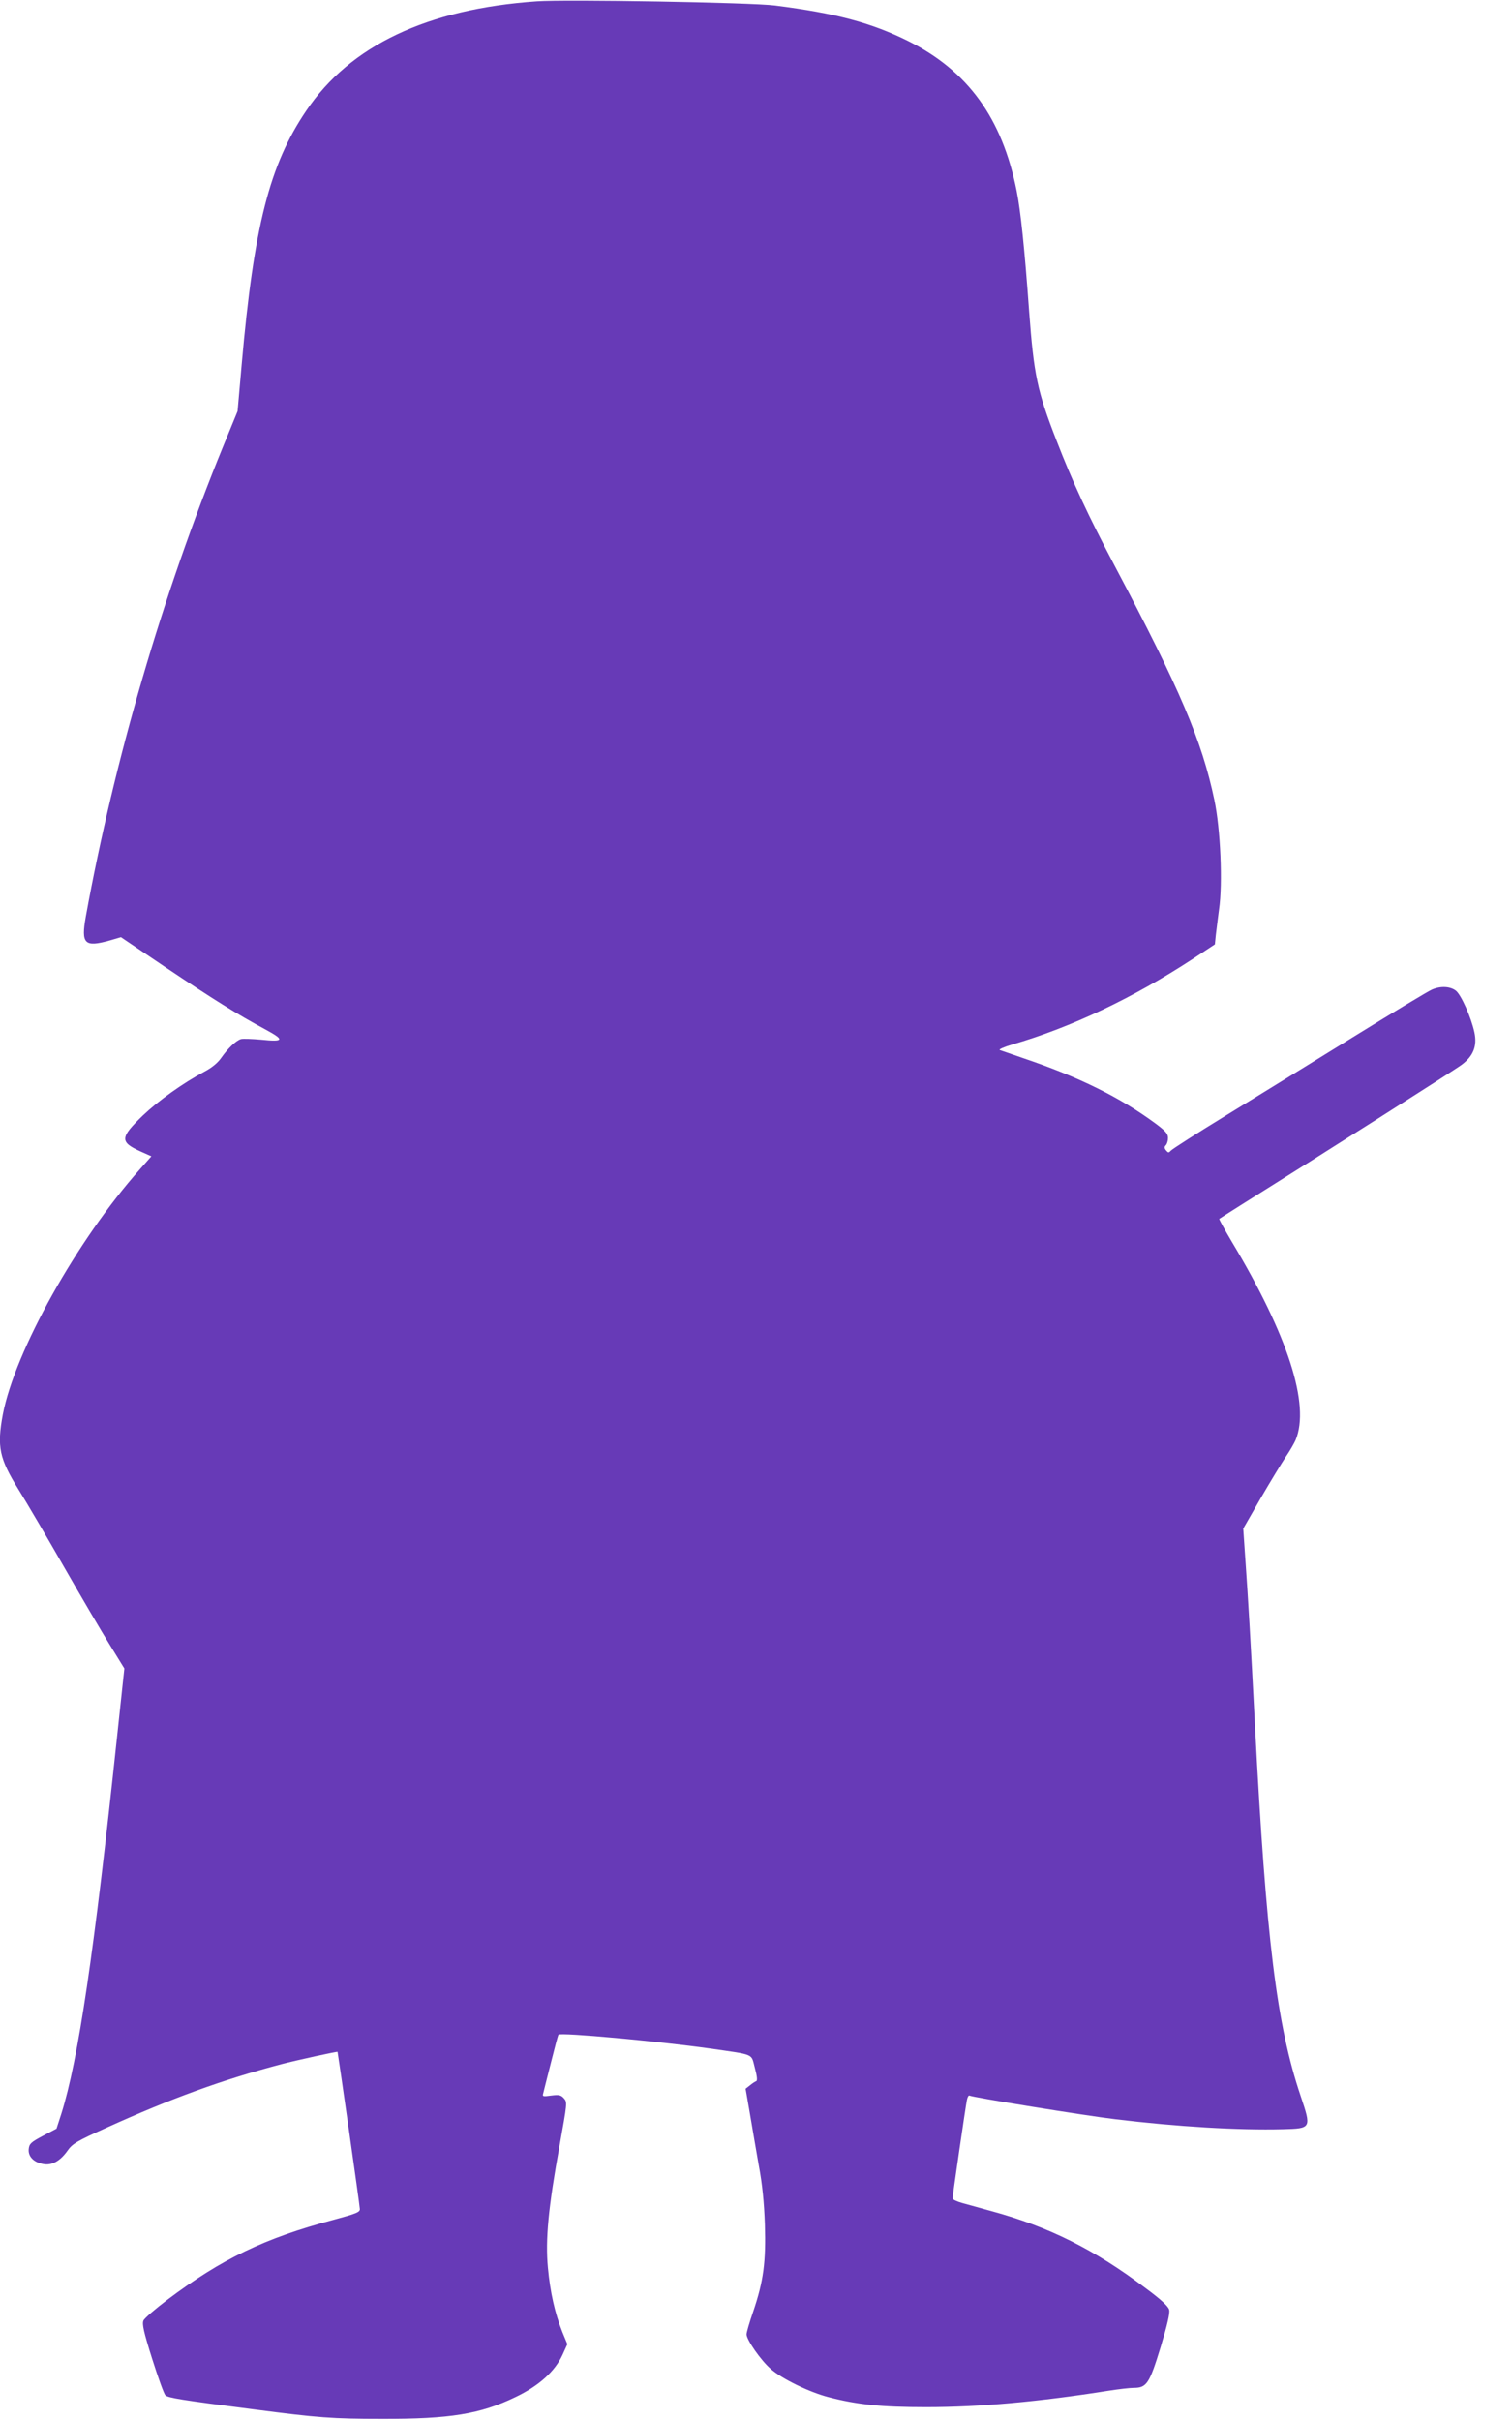 <?xml version="1.0" standalone="no"?>
<!DOCTYPE svg PUBLIC "-//W3C//DTD SVG 20010904//EN"
 "http://www.w3.org/TR/2001/REC-SVG-20010904/DTD/svg10.dtd">
<svg version="1.0" xmlns="http://www.w3.org/2000/svg"
 width="800pt" height="1280pt" viewBox="0 0 800 1280"
 preserveAspectRatio="xMidYMid meet">
<g transform="translate(0,1280) scale(0.1,-0.1)"
fill="#673ab7" stroke="none">
<path d="M2840 12793 c-579 -40 -988 -234 -1220 -579 -194 -286 -277 -612
-341 -1339 l-22 -250 -78 -190 c-319 -781 -575 -1657 -725 -2483 -26 -145 -7
-164 128 -126 l58 17 237 -160 c249 -167 378 -248 527 -328 104 -56 99 -67
-24 -54 -47 4 -94 6 -105 3 -27 -8 -70 -50 -105 -100 -18 -26 -50 -52 -88 -72
-116 -62 -243 -153 -327 -233 -120 -116 -122 -139 -12 -189 l58 -26 -62 -70
c-332 -374 -660 -961 -724 -1295 -32 -172 -19 -233 84 -399 43 -69 151 -253
241 -410 90 -157 198 -341 241 -410 l77 -125 -39 -365 c-121 -1140 -204 -1703
-295 -1992 l-25 -77 -72 -38 c-64 -34 -72 -42 -75 -70 -4 -39 26 -70 76 -79
46 -9 90 15 129 70 26 37 47 50 209 123 340 154 609 252 923 335 80 21 295 68
297 65 2 -5 118 -814 118 -831 1 -17 -20 -25 -142 -58 -361 -96 -589 -206
-875 -421 -65 -49 -123 -99 -128 -111 -8 -18 1 -60 46 -202 31 -98 62 -185 70
-193 14 -14 80 -25 470 -75 337 -44 415 -50 675 -50 359 -1 521 25 707 115
124 59 209 136 249 223 l26 57 -26 63 c-40 100 -65 212 -77 341 -14 150 2 318
62 648 40 223 41 228 23 248 -16 18 -26 20 -67 15 -44 -6 -48 -5 -43 11 2 10
21 83 41 163 20 79 37 146 40 148 12 13 532 -35 800 -73 243 -35 218 -25 239
-103 12 -44 14 -68 7 -70 -6 -2 -21 -12 -33 -22 l-23 -18 23 -133 c12 -74 34
-197 47 -274 18 -95 28 -195 32 -310 6 -199 -7 -300 -62 -462 -19 -55 -35
-109 -35 -120 0 -29 76 -138 128 -183 60 -53 205 -123 305 -149 153 -40 281
-53 517 -53 282 0 595 28 967 87 51 8 111 15 132 15 68 0 83 23 142 216 35
116 50 180 45 197 -4 18 -43 54 -124 114 -270 204 -512 325 -817 408 -55 15
-124 34 -152 42 -29 8 -53 19 -53 25 0 14 69 487 76 521 3 15 9 25 13 23 14
-9 611 -106 771 -125 330 -40 652 -59 888 -53 151 4 151 5 94 175 -127 376
-183 831 -242 1962 -23 446 -35 653 -51 880 l-11 160 92 160 c51 88 111 186
132 218 22 32 45 72 53 90 78 187 -40 553 -338 1050 -38 64 -68 119 -66 120 2
2 58 37 124 79 387 242 1117 705 1157 735 63 46 85 100 69 173 -17 79 -70 198
-98 220 -30 23 -80 26 -126 6 -18 -7 -205 -120 -417 -251 -212 -131 -513 -317
-670 -413 -157 -96 -290 -181 -296 -189 -10 -11 -13 -11 -24 2 -10 12 -10 19
-2 27 7 7 12 24 12 39 0 22 -13 37 -67 77 -187 138 -404 245 -693 343 -63 22
-122 42 -130 45 -8 3 21 16 65 29 313 91 641 247 956 453 l117 77 5 50 c3 27
11 88 17 135 20 136 8 425 -25 580 -66 313 -181 583 -526 1235 -141 267 -224
445 -309 665 -102 261 -120 348 -145 685 -24 332 -45 532 -66 636 -77 385
-258 634 -574 792 -193 96 -381 147 -705 188 -125 16 -1105 33 -1260 22z"/>
</g>
</svg>
